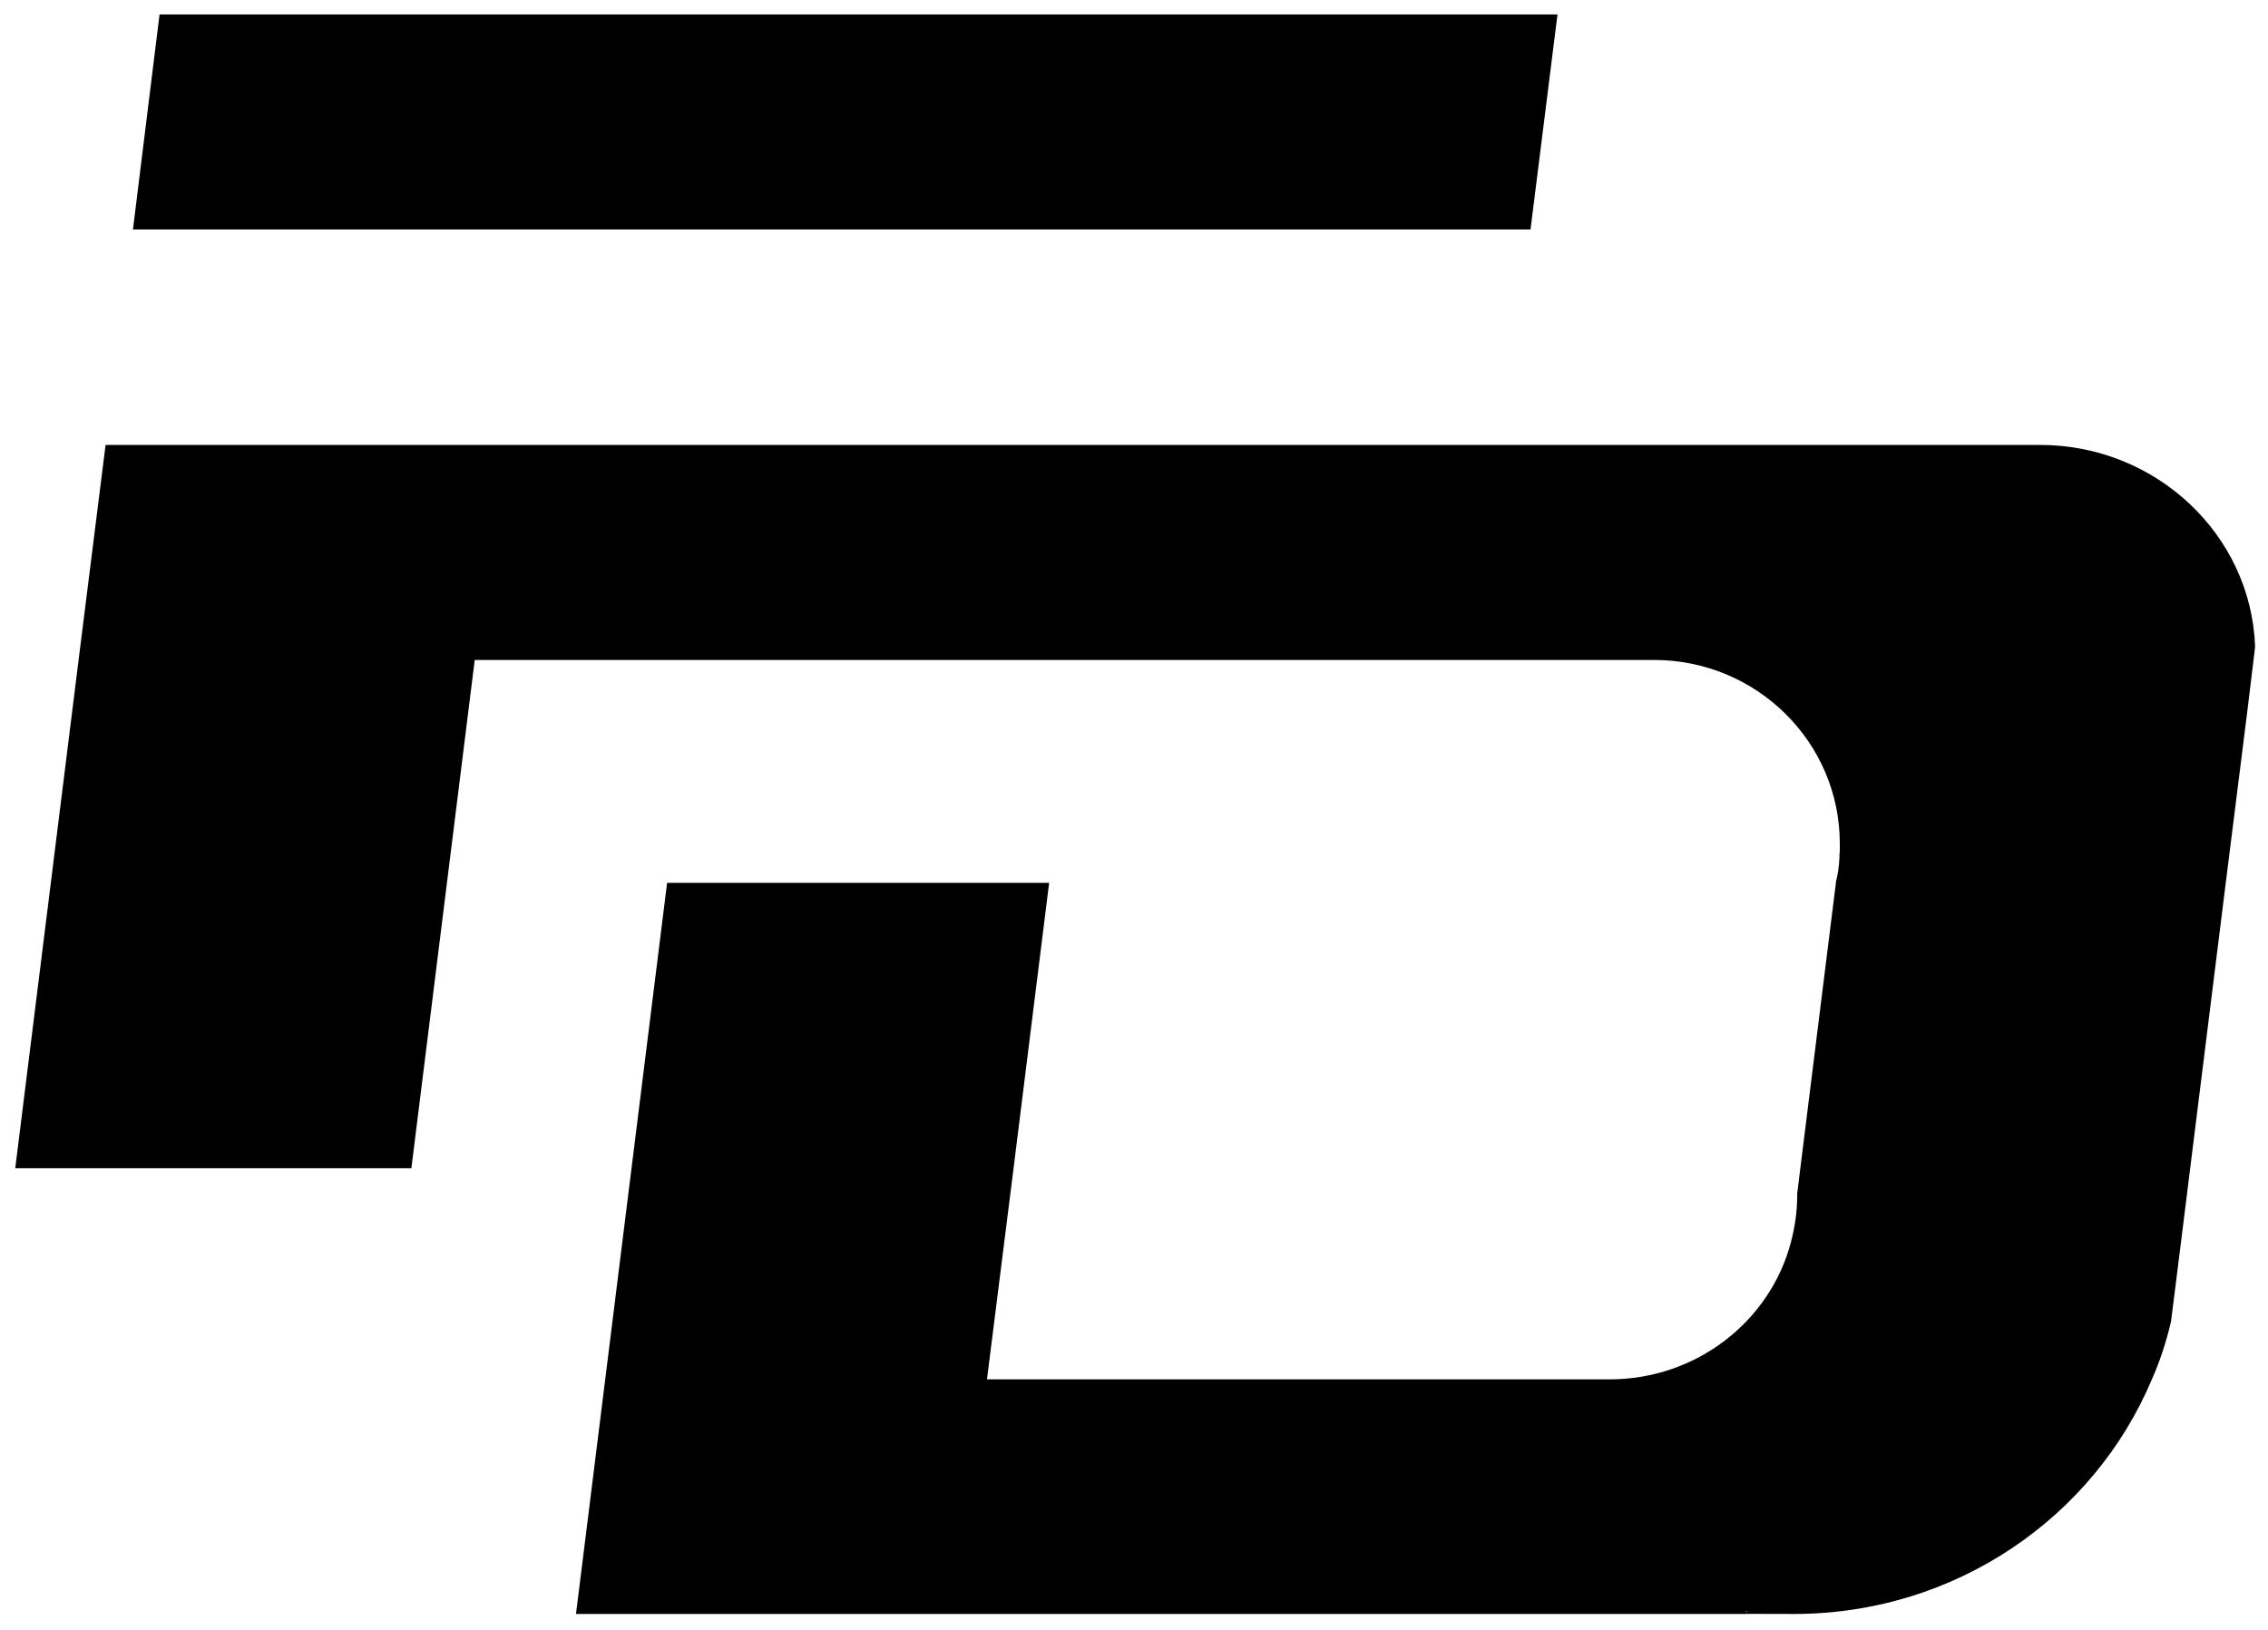 <svg xmlns="http://www.w3.org/2000/svg" viewBox="0 0 580 417">
  <path d="M576.7,165.4l-.4,3.4-1.6,13.2-5.5,43.8-9.1,73-2.3,18.5-2.6,20.7c-1.2,5.1-2.8,10.1-4.9,14.8-14.8,35.2-50.2,60-91.5,60s-8.3-.2-12.3-.8v.8H147.3l14.2-114,9.1-73h97.7l-9.1,73-6.8,54h159.2c22.3,0,41.1-14.9,46.4-35.1,1-3.8,1.6-7.8,1.6-11.9s0-.3,0-.5l.8-6.5,9.1-73v-.2c.5-2,.8-4,.9-6.1,0-.6,0-1.3.1-1.9,0-.6,0-1.2,0-1.8,0-26-21.3-47-47.5-47H121.4l-7.1,57-9.1,73H3.9l9.1-73,7.1-57,6.9-55h494.7c29.7,0,54,23,55,51.6Z"/>
  <polygon points="398.3 3.7 391.4 58.7 34 58.7 40.8 3.7 398.3 3.7"/>
</svg>